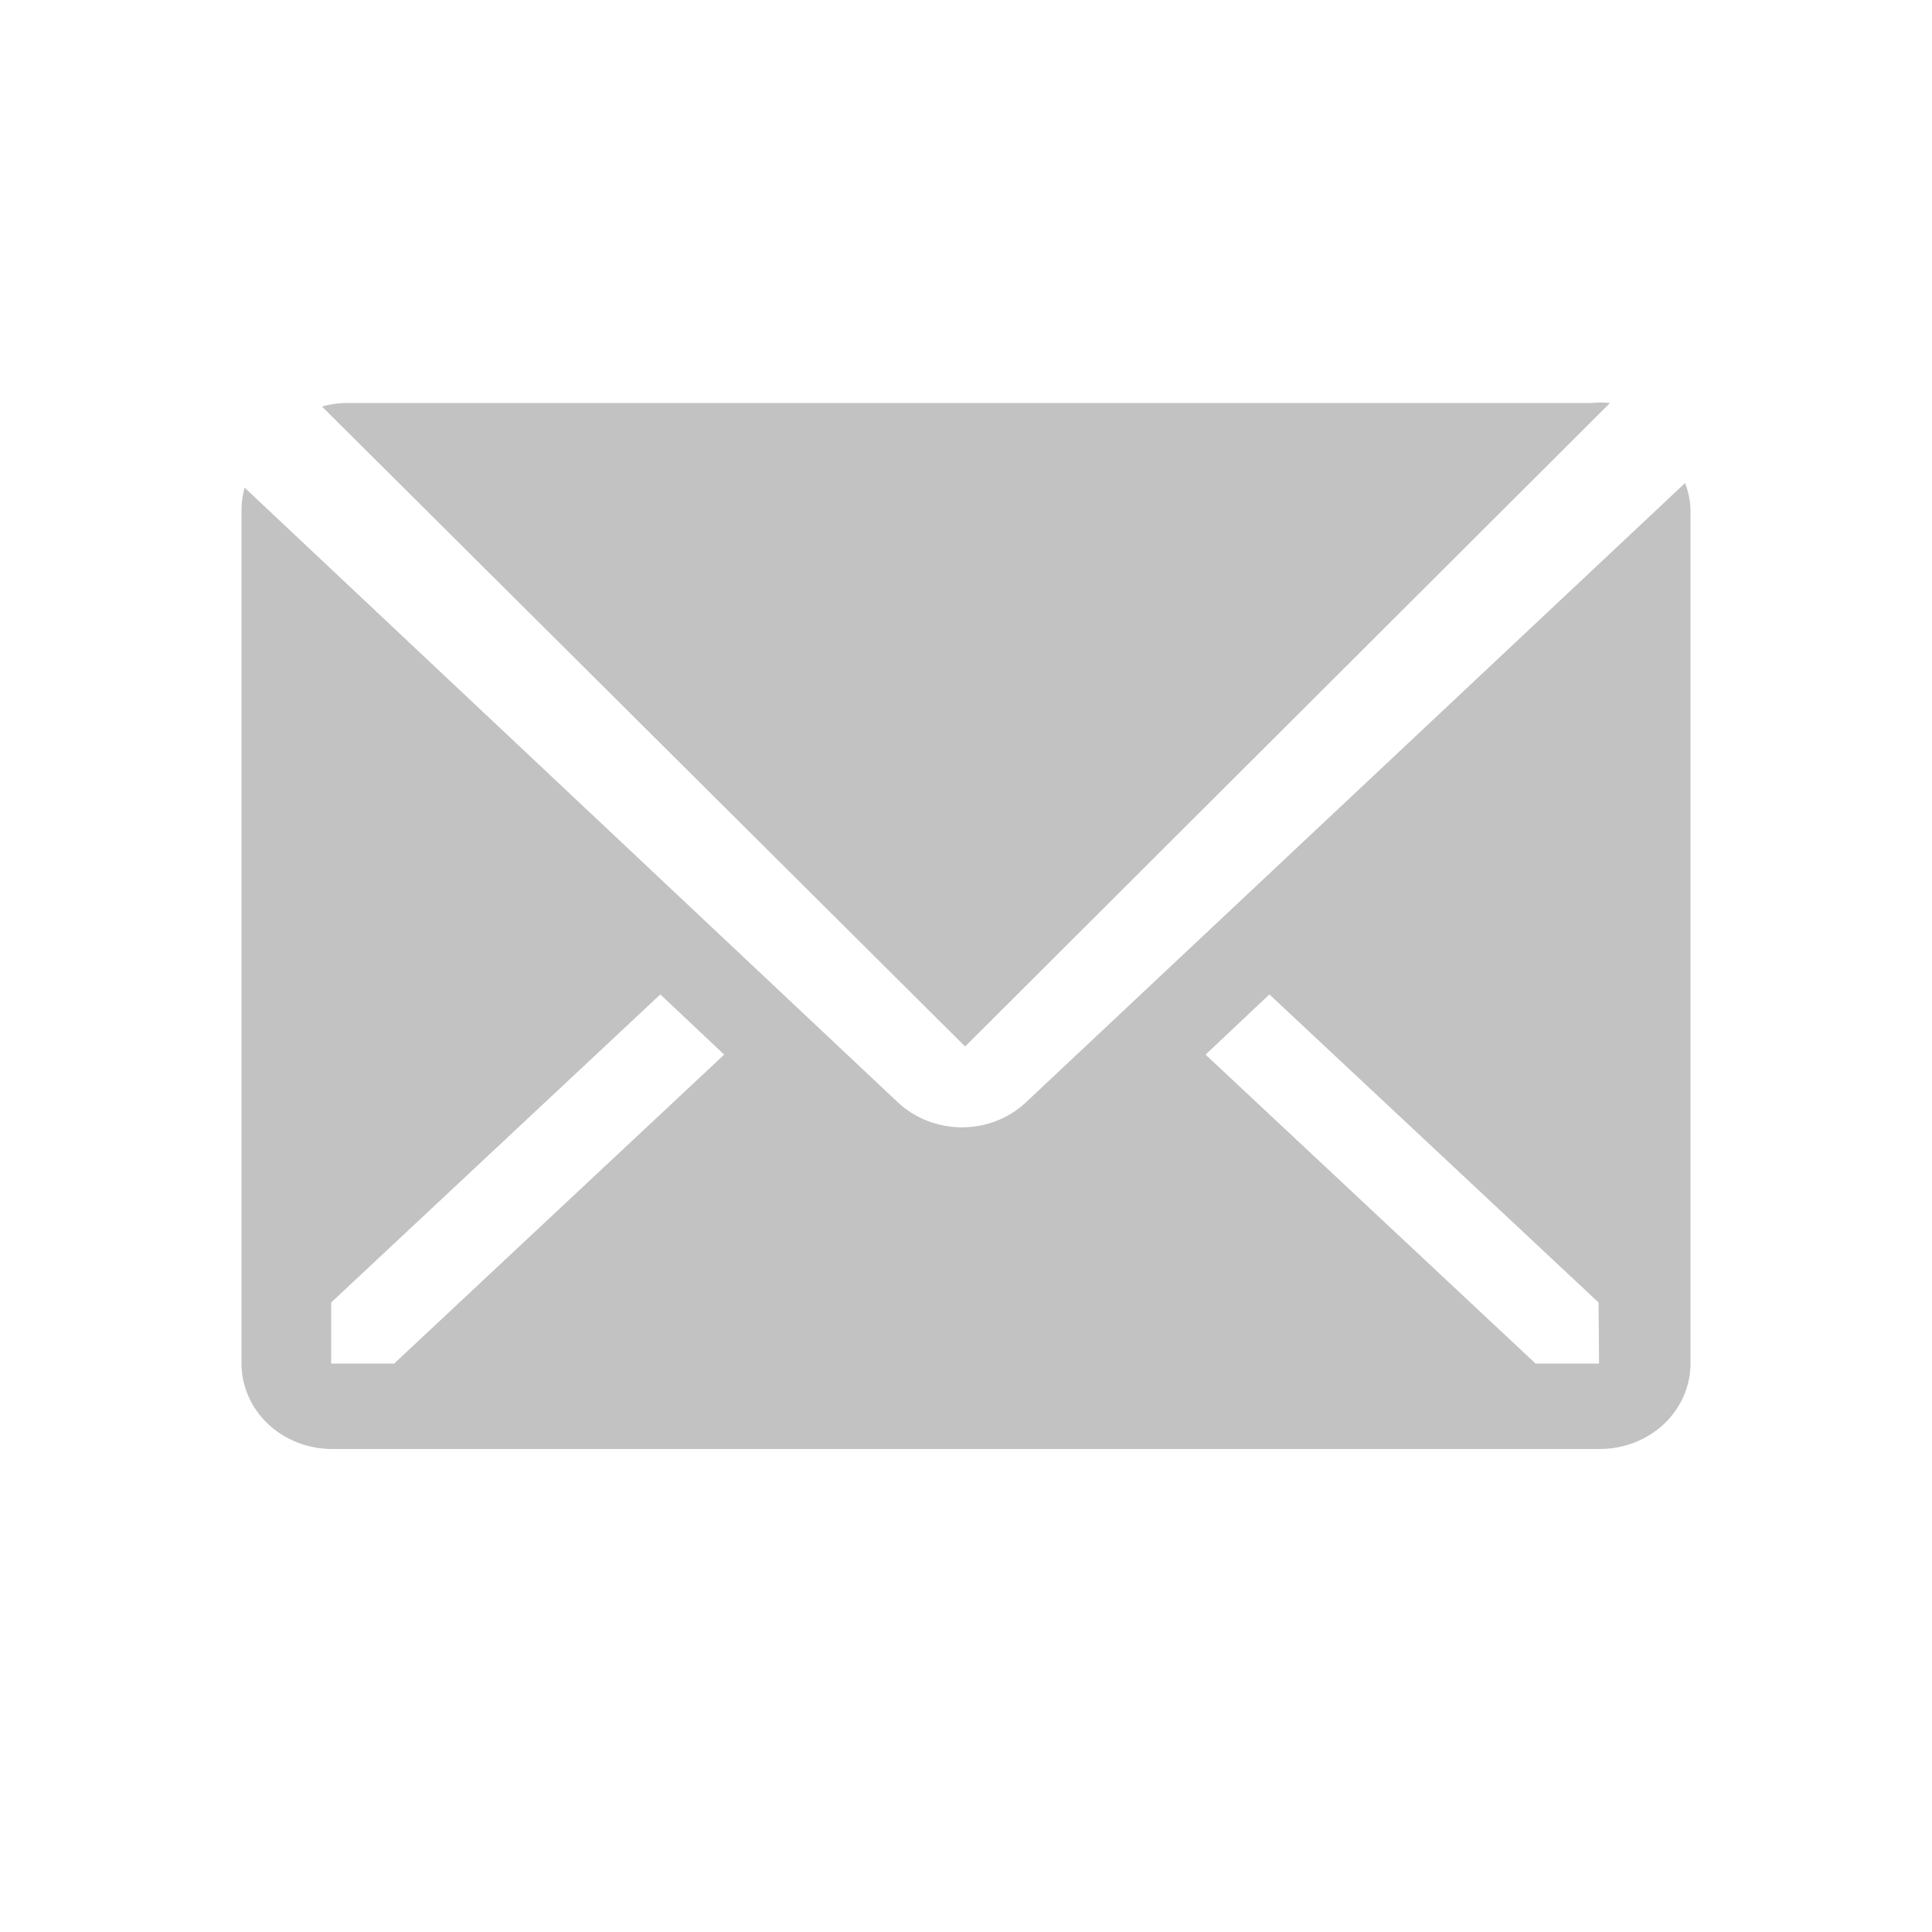 <svg width="24" height="24" viewBox="0 0 24 24" fill="none" xmlns="http://www.w3.org/2000/svg">
<g opacity="0.24">
<path d="M20 5.006C19.925 4.998 19.849 4.998 19.773 5.006H4.293C4.194 5.007 4.095 5.022 4 5.05L11.989 13L20 5.006Z" fill="black"/>
<path d="M20.933 6L12.742 13.696C12.532 13.893 12.247 14.004 11.949 14.004C11.652 14.004 11.367 13.893 11.156 13.696L3.039 6.058C3.014 6.145 3.001 6.234 3 6.324V16.939C3 17.22 3.119 17.49 3.329 17.689C3.54 17.888 3.827 18 4.125 18H19.875C20.173 18 20.459 17.888 20.671 17.689C20.881 17.49 21 17.22 21 16.939V6.324C20.995 6.213 20.973 6.104 20.933 6ZM4.896 16.939H4.114V16.18L8.203 12.353L8.996 13.101L4.896 16.939ZM19.864 16.939H19.076L14.976 13.101L15.769 12.353L19.858 16.18L19.864 16.939Z" fill="black"/>
</g>
</svg>
